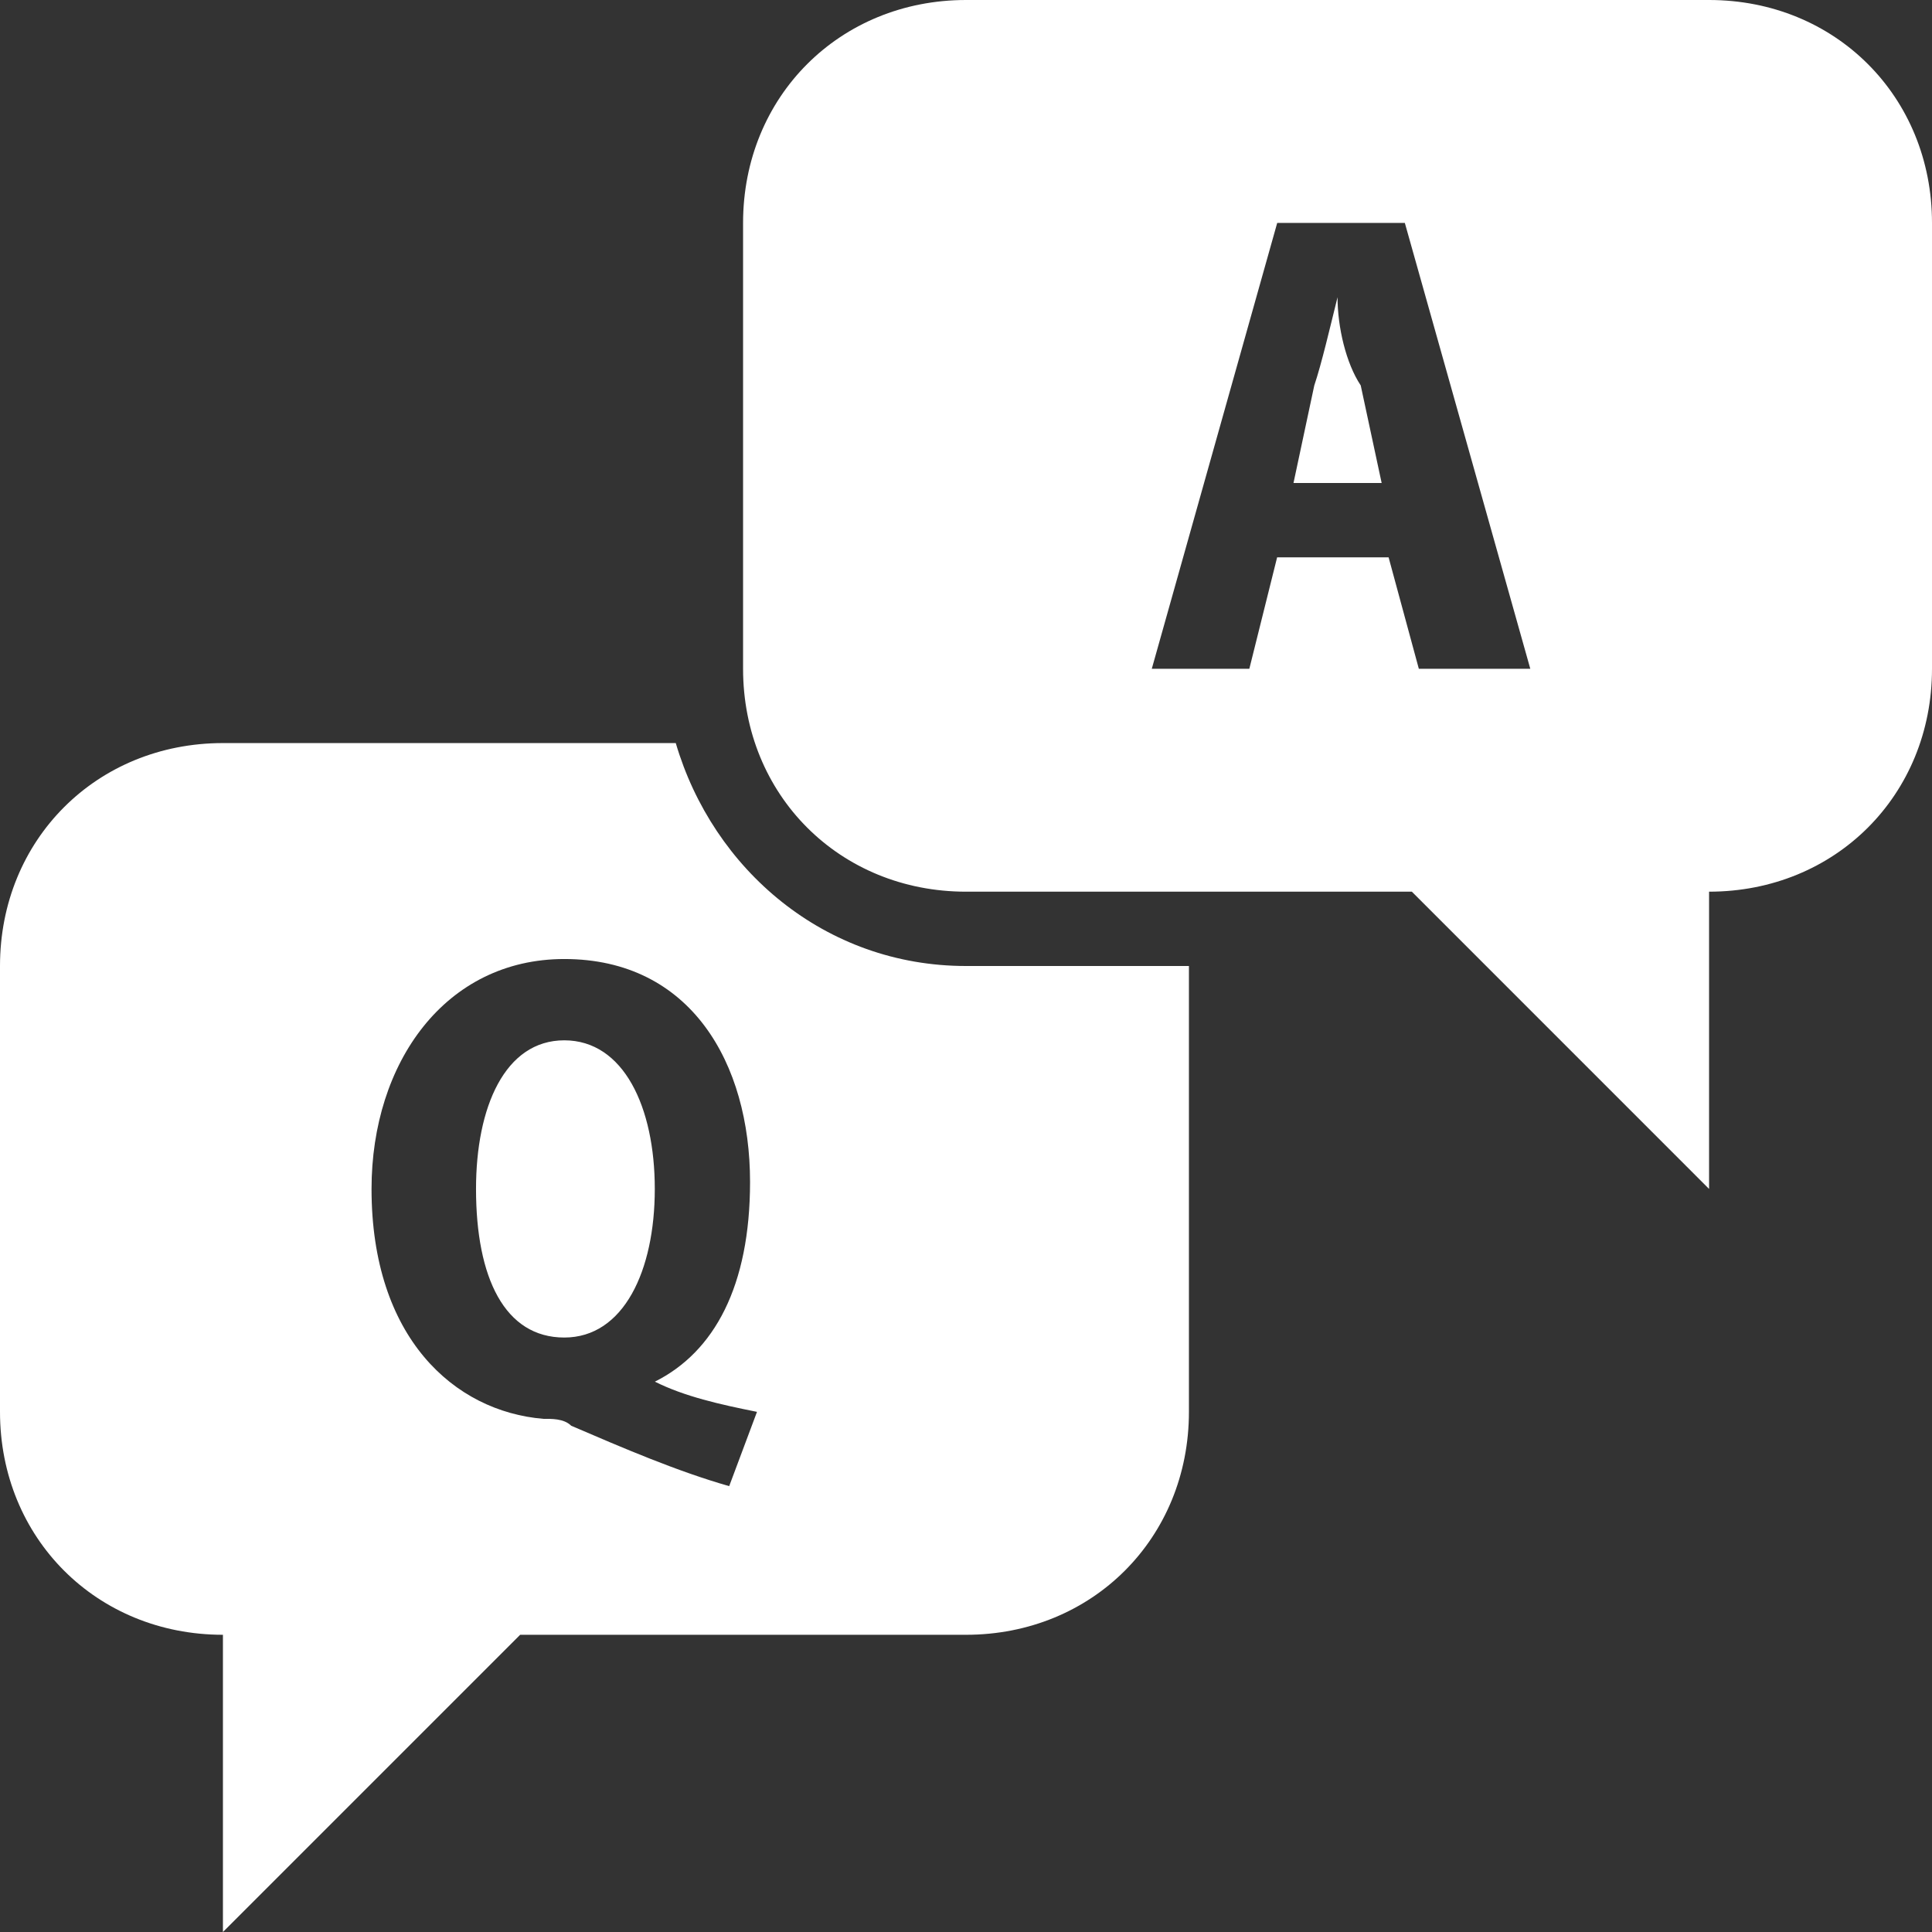 <svg width="49" height="49" viewBox="0 0 49 49" fill="none" xmlns="http://www.w3.org/2000/svg">
<rect x="0" y="0" width="49" height="49" fill="#333333" stroke="none"/>
<g clip-path="url(#clip0_3_5564)">
<path d="M24.5 0C21.296 0 18.846 2.45 18.846 5.654V16.962C18.846 20.165 21.296 22.615 24.5 22.615H35.808L43.346 30.154V22.615C46.55 22.615 49 20.165 49 16.962V5.654C49 2.45 46.55 0 43.346 0H24.5ZM32.393 5.654H35.63L38.812 16.962H35.985L35.218 14.135H32.391L31.686 16.962H29.212L32.393 5.654ZM33.923 7.538C33.735 8.292 33.523 9.212 33.333 9.777L32.806 12.25H35.042L34.511 9.775C34.136 9.212 33.923 8.292 33.923 7.538ZM5.654 18.846C2.45 18.846 0 21.296 0 24.5V35.808C0 39.011 2.45 41.462 5.654 41.462V49L13.192 41.462H24.5C27.704 41.462 30.154 39.011 30.154 35.808V24.5H24.5C20.919 24.5 18.081 22.05 17.139 18.846H5.654ZM14.312 24.323C17.516 24.323 19.023 26.961 19.023 29.977C19.023 32.615 18.117 34.289 16.609 35.042C17.363 35.419 18.256 35.619 19.199 35.808L18.494 37.692C17.174 37.315 15.806 36.727 14.487 36.16C14.299 35.972 13.969 35.985 13.78 35.985C11.519 35.796 9.423 33.923 9.423 30.154C9.423 26.95 11.296 24.323 14.312 24.323ZM14.312 26.385C12.804 26.385 12.073 28.081 12.073 30.154C12.073 32.415 12.804 33.923 14.312 33.923C15.819 33.923 16.607 32.227 16.607 30.154C16.607 28.081 15.819 26.385 14.312 26.385Z" fill="white"/>
</g>
<defs>
<clipPath id="clip0_3_5564">
<rect width="49" height="49" fill="white"/>
</clipPath>
</defs>
</svg>
